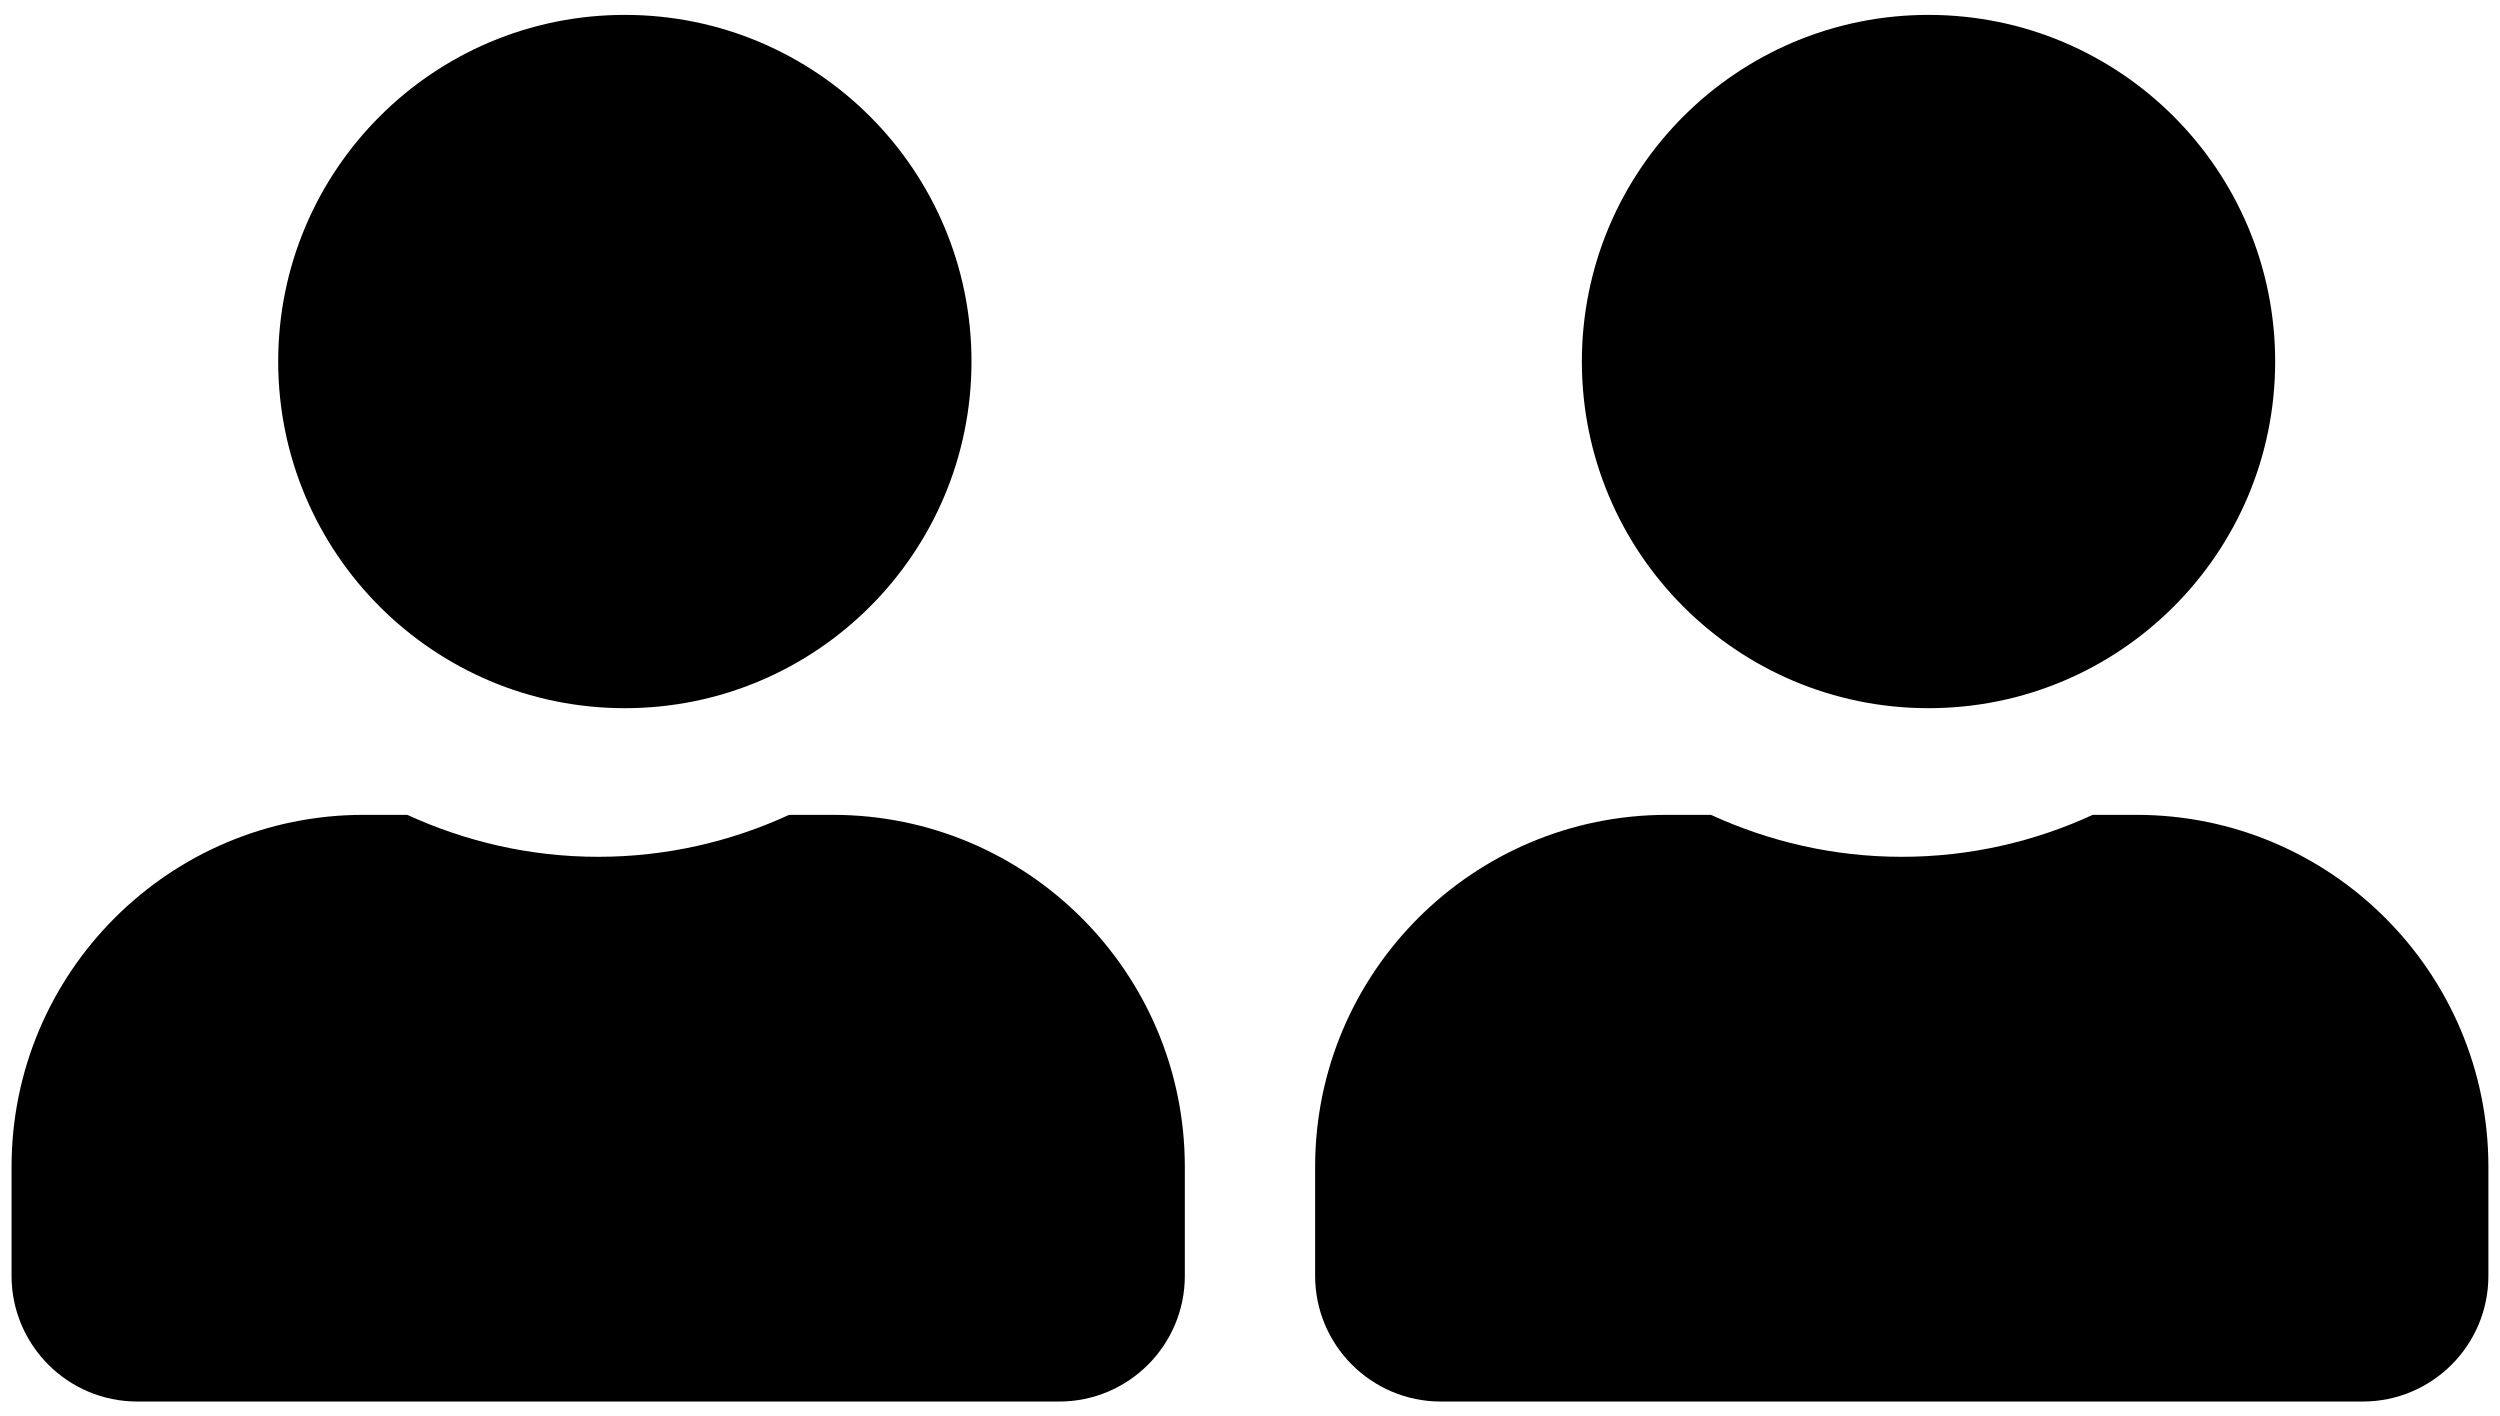 <?xml version="1.0" encoding="utf-8"?>
<!-- Generator: Adobe Illustrator 16.0.0, SVG Export Plug-In . SVG Version: 6.00 Build 0)  -->
<!DOCTYPE svg PUBLIC "-//W3C//DTD SVG 1.1//EN" "http://www.w3.org/Graphics/SVG/1.1/DTD/svg11.dtd">
<svg version="1.1" id="Layer_1" xmlns="http://www.w3.org/2000/svg" xmlns:xlink="http://www.w3.org/1999/xlink" x="0px" y="0px"
	 width="48.024px" height="27.208px" viewBox="0 0 48.024 27.208" enable-background="new 0 0 48.024 27.208" xml:space="preserve">
<g>
	<defs>
		<rect id="SVGID_1_" y="0" width="48.024" height="27.209"/>
	</defs>
	<clipPath id="SVGID_2_">
		<use xlink:href="#SVGID_1_"  overflow="visible"/>
	</clipPath>
	<path clip-path="url(#SVGID_2_)" d="M37.046,13.604c3.678,0,6.659-2.981,6.659-6.659c0-3.678-2.981-6.659-6.659-6.659
		s-6.659,2.981-6.659,6.659C30.387,10.623,33.368,13.604,37.046,13.604 M41.041,15.653h-0.84c-1.117,0.514-2.36,0.806-3.668,0.806
		c-1.309,0-2.545-0.292-3.667-0.806h-0.841c-3.732,0-6.762,3.029-6.762,6.762v2.093c0,1.333,1.082,2.415,2.415,2.415h17.709
		c1.333,0,2.414-1.082,2.414-2.415v-2.093C47.802,18.682,44.773,15.653,41.041,15.653"/>
	<path clip-path="url(#SVGID_2_)" d="M12.003,13.604c3.678,0,6.659-2.981,6.659-6.659c0-3.678-2.981-6.659-6.659-6.659
		c-3.678,0-6.659,2.981-6.659,6.659C5.345,10.623,8.326,13.604,12.003,13.604 M15.999,15.653h-0.84
		c-1.117,0.514-2.36,0.806-3.668,0.806s-2.545-0.292-3.667-0.806h-0.84c-3.733,0-6.762,3.029-6.762,6.762v2.093
		c0,1.333,1.082,2.415,2.415,2.415h17.709c1.333,0,2.414-1.082,2.414-2.415v-2.093C22.76,18.682,19.731,15.653,15.999,15.653"/>
</g>
</svg>
